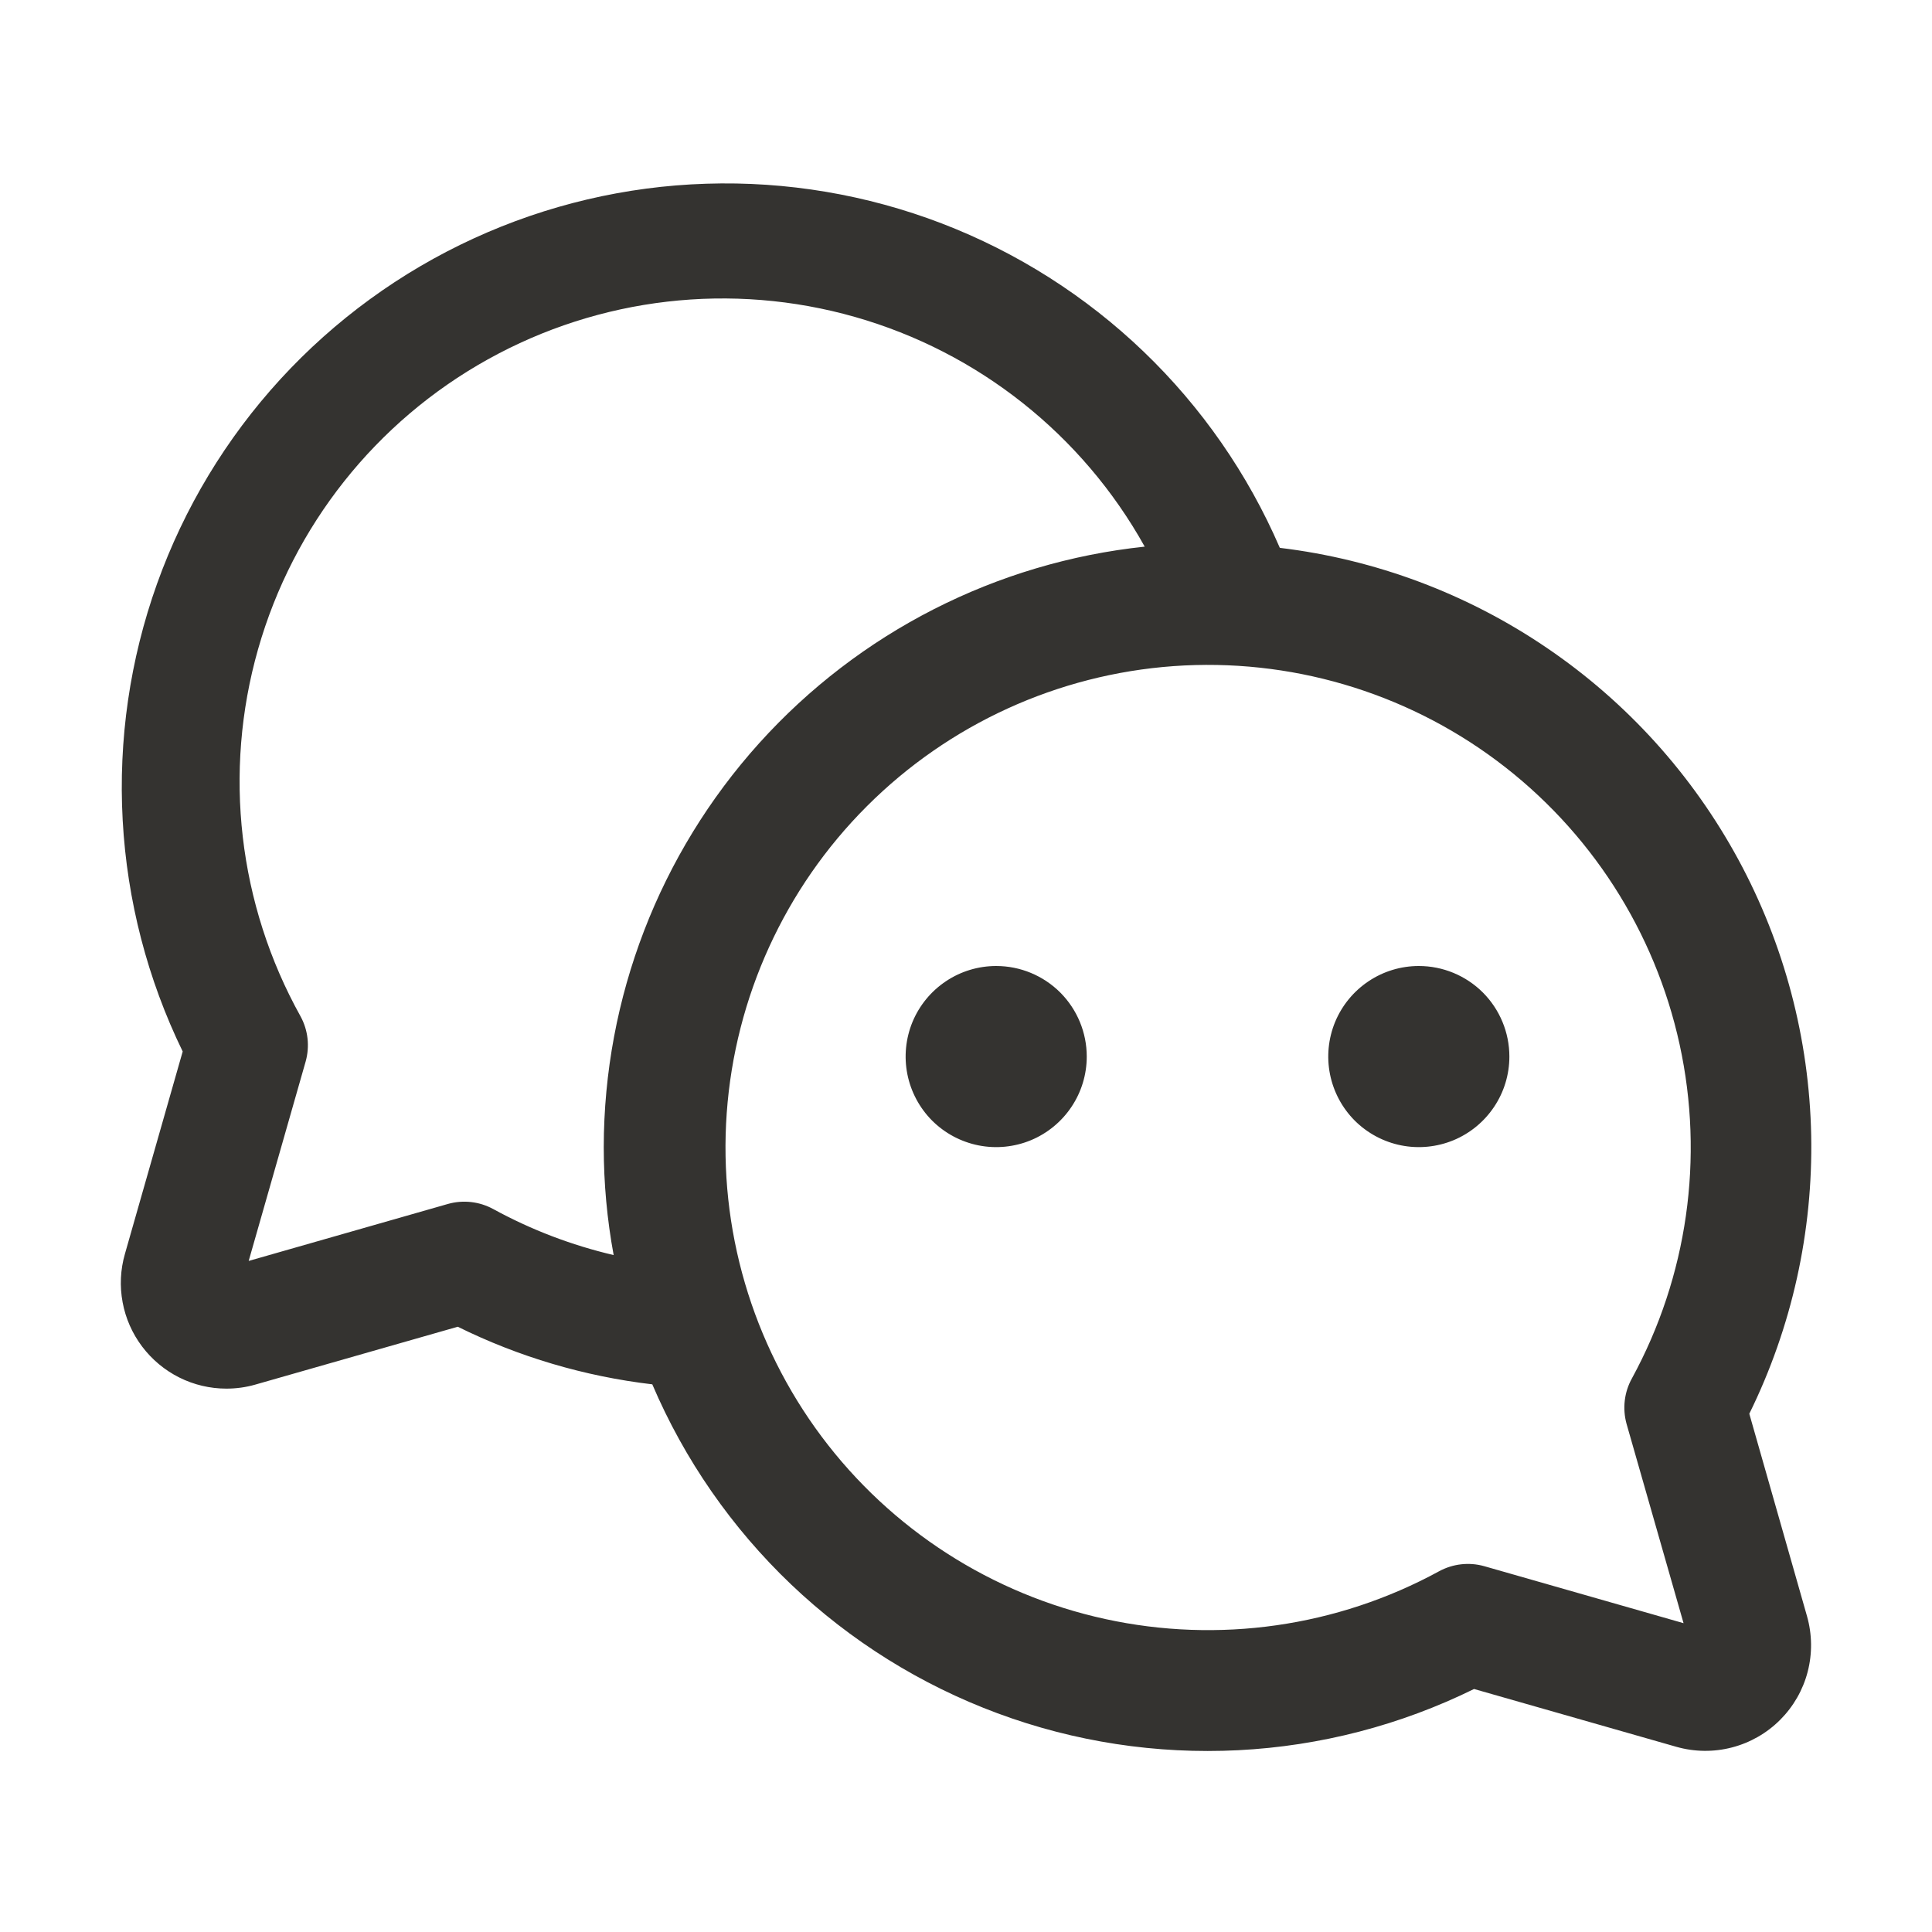 <svg width="32" height="32" viewBox="0 0 32 32" fill="none" xmlns="http://www.w3.org/2000/svg">
<path d="M28.974 23.416C29.679 21.983 30.03 20.401 29.999 18.804C29.967 17.206 29.553 15.64 28.792 14.236C28.03 12.831 26.944 11.63 25.622 10.732C24.301 9.833 22.784 9.265 21.198 9.074C20.669 7.85 19.902 6.745 18.941 5.823C17.979 4.9 16.843 4.179 15.599 3.701C14.355 3.224 13.028 3 11.697 3.043C10.365 3.085 9.055 3.394 7.844 3.95C6.633 4.506 5.546 5.298 4.645 6.28C3.745 7.262 3.05 8.414 2.601 9.669C2.152 10.924 1.959 12.255 2.032 13.585C2.105 14.916 2.443 16.218 3.026 17.416L2.069 20.769C1.994 21.029 1.981 21.303 2.031 21.57C2.08 21.836 2.191 22.087 2.354 22.303C2.517 22.519 2.728 22.695 2.97 22.816C3.212 22.937 3.479 23 3.75 23C3.912 23 4.074 22.978 4.23 22.933L7.582 21.975C8.594 22.475 9.683 22.797 10.804 22.929C11.337 24.178 12.12 25.306 13.103 26.243C14.087 27.18 15.251 27.906 16.524 28.378C17.798 28.851 19.155 29.058 20.511 28.989C21.868 28.92 23.196 28.575 24.415 27.975L27.767 28.933C28.067 29.018 28.385 29.022 28.687 28.943C28.988 28.865 29.264 28.707 29.484 28.487C29.705 28.266 29.863 27.991 29.941 27.689C30.019 27.387 30.015 27.07 29.93 26.77L28.974 23.416ZM8.17 20.026C7.941 19.901 7.672 19.87 7.42 19.941L4.119 20.885L5.062 17.584C5.133 17.332 5.103 17.063 4.978 16.834C3.946 14.98 3.693 12.791 4.275 10.751C4.856 8.71 6.225 6.984 8.079 5.953C9.933 4.921 12.121 4.668 14.162 5.25C16.202 5.831 17.928 7.2 18.96 9.054C16.503 9.314 14.228 10.474 12.574 12.31C10.92 14.146 10.003 16.529 10 19C10 19.6 10.055 20.198 10.164 20.788C9.468 20.625 8.797 20.369 8.17 20.026ZM26.941 23.584L27.885 26.885L24.584 25.941C24.332 25.87 24.063 25.901 23.834 26.026C22.146 26.946 20.183 27.226 18.305 26.816C16.427 26.406 14.759 25.333 13.608 23.794C12.457 22.254 11.899 20.351 12.037 18.434C12.175 16.517 12.998 14.713 14.358 13.354C15.717 11.995 17.52 11.171 19.438 11.033C21.355 10.896 23.258 11.453 24.797 12.604C26.337 13.756 27.41 15.423 27.82 17.301C28.23 19.179 27.95 21.142 27.03 22.83C26.902 23.06 26.871 23.331 26.941 23.584ZM18 17.5C18 17.797 17.912 18.087 17.747 18.333C17.582 18.58 17.348 18.772 17.074 18.886C16.8 18.999 16.498 19.029 16.207 18.971C15.916 18.913 15.649 18.77 15.439 18.561C15.23 18.351 15.087 18.084 15.029 17.793C14.971 17.502 15.001 17.2 15.114 16.926C15.228 16.652 15.42 16.418 15.667 16.253C15.913 16.088 16.203 16 16.5 16C16.898 16 17.279 16.158 17.561 16.439C17.842 16.721 18 17.102 18 17.5ZM25 17.5C25 17.797 24.912 18.087 24.747 18.333C24.582 18.58 24.348 18.772 24.074 18.886C23.8 18.999 23.498 19.029 23.207 18.971C22.916 18.913 22.649 18.77 22.439 18.561C22.23 18.351 22.087 18.084 22.029 17.793C21.971 17.502 22.001 17.2 22.114 16.926C22.228 16.652 22.42 16.418 22.667 16.253C22.913 16.088 23.203 16 23.5 16C23.898 16 24.279 16.158 24.561 16.439C24.842 16.721 25 17.102 25 17.5Z" fill="#343330"/>
</svg>
